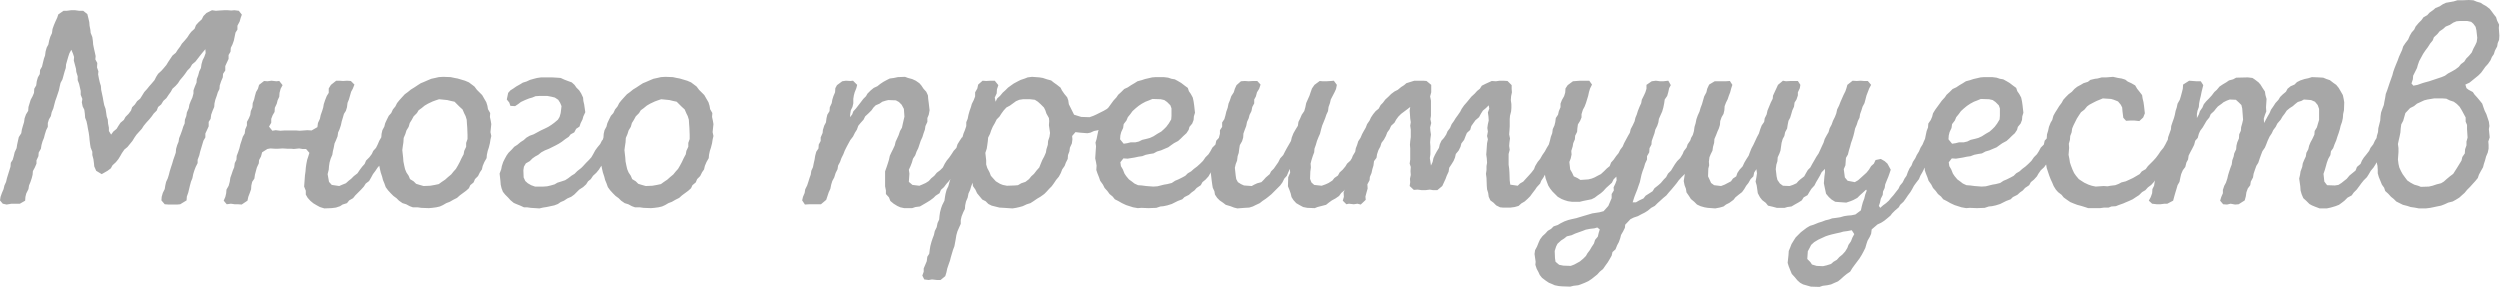<?xml version="1.0" encoding="UTF-8"?> <svg xmlns="http://www.w3.org/2000/svg" width="606" height="70" viewBox="0 0 606 70" fill="none"><path d="M-2.62763e-05 48.575L0.134 47.704L0.469 46.766L0.871 45.828L1.072 44.957L1.474 44.086L1.675 43.215L1.943 42.344L2.278 41.272L2.546 40.401L2.613 39.463L3.082 38.726L3.35 37.788L3.551 36.917L4.02 35.912L4.154 35.041L4.556 33.232L5.159 32.294L5.293 31.423L5.561 30.485L5.829 29.614L5.963 28.676L6.298 27.738L6.834 26.867L6.901 25.929L7.437 24.187L7.906 23.316L8.241 22.512L8.308 21.507L8.777 20.703L8.911 19.698L9.179 18.76L9.648 17.956L9.715 16.951L10.184 16.147L10.385 15.276L10.653 14.204L10.921 13.467L11.055 12.462L11.323 11.524L11.725 10.787L11.926 9.782L12.194 8.911L12.596 8.04L12.73 7.035L13.065 6.097L13.4 5.293L13.869 4.288L14.137 3.484L15.41 2.613H16.214L17.219 2.479H18.224L19.162 2.613H20.167L21.172 3.417L21.44 4.489L21.641 5.36L21.708 6.231L21.909 7.236L21.976 7.973L22.378 8.978L22.512 9.916L22.579 10.787L22.78 11.792L22.981 12.663L23.182 13.601L23.115 14.405L23.584 15.276L23.517 16.348L23.852 17.286L23.785 18.023L23.986 19.095L24.187 19.966L24.455 20.837L24.522 21.775L24.723 22.713L24.924 23.651L25.058 24.455L25.259 25.46L25.594 26.398L25.728 27.269L25.862 28.207L26.13 29.011L26.197 29.949L26.398 30.954V31.758L26.934 32.629L27.47 31.892L28.274 31.222L28.676 30.552L29.212 29.748L30.016 29.078L30.418 28.341L31.155 27.604L31.758 26.8L32.026 25.996L32.696 25.326L33.232 24.522L33.969 23.919L34.438 23.182L34.974 22.311L35.644 21.574L36.18 20.904L36.716 20.301L37.453 19.43L37.855 18.626L38.324 17.889L39.128 17.152L39.664 16.549L40.334 15.745L40.736 15.075L41.272 14.271L41.808 13.467L42.612 12.797L43.081 12.06L43.684 11.256L44.086 10.586L44.756 9.849L45.426 9.045L45.895 8.308L46.364 7.705L47.168 6.968L47.503 6.097L48.106 5.427L48.91 4.69L49.312 3.886L50.049 3.149L51.389 2.479L52.327 2.613L53.198 2.546L54.337 2.479H55.208L56.079 2.546L56.816 2.479L57.888 2.613L58.625 3.551L58.357 4.288L58.089 5.226L57.553 6.231V7.169L57.084 7.906L56.682 9.849L56.347 10.787L55.945 11.591L55.878 12.529L55.409 13.333V14.271L54.94 15.276L54.605 16.013V17.085L54.069 17.889L54.002 18.76L53.6 19.698L53.265 20.703L53.198 21.574L52.796 22.378L52.528 23.249L52.193 24.187L51.992 25.058L51.925 25.929L51.523 26.867L51.188 27.805L51.054 28.81L50.585 29.547V30.619L50.25 31.356L49.781 32.361V33.299L49.312 34.103L48.508 36.783L48.307 37.654L47.905 38.726V39.53L47.436 40.468L47.101 41.339L46.833 42.21L46.632 43.215L46.297 44.019L46.029 45.024L45.627 46.699L45.292 47.637L45.225 48.575L43.684 49.513L42.947 49.58H40.87L39.932 49.513L39.128 48.575L39.195 47.704L39.463 46.766L39.932 45.828L40.066 44.957L40.267 44.086L40.669 43.215L40.937 42.344L41.138 41.54L41.473 40.468L41.741 39.664L42.009 38.726L42.344 37.788L42.612 36.984L42.679 36.113L42.947 35.175L43.282 34.371L43.416 33.5L43.818 32.495L44.153 31.557L44.421 30.686L44.756 29.949L44.823 29.011L45.158 28.14L45.292 27.269L45.761 26.197L45.895 25.393L46.23 24.522L46.632 23.651L46.9 22.646V21.909L47.235 20.971L47.637 20.033L47.704 19.162L48.039 18.291L48.307 17.286L48.709 16.482L48.843 15.544L49.111 14.606L49.513 13.802L49.848 12.864L49.781 11.926L49.044 12.797L48.508 13.467L47.369 14.941L46.565 15.611L46.096 16.415L45.426 17.085L44.823 17.956L44.354 18.559L43.617 19.43L43.148 20.167L42.545 20.837L41.808 21.507L41.406 22.244L40.87 22.981L40.334 23.785L39.597 24.455L39.061 25.326L38.324 25.929L37.989 26.8L37.252 27.537L36.783 28.207L36.18 28.944L35.443 29.748L34.84 30.485L34.371 31.222L33.701 31.959L33.098 32.629L32.629 33.299L32.093 34.17L31.49 34.907L30.887 35.644L30.15 36.247L29.547 37.118L29.212 37.721L28.676 38.592L28.073 39.329L27.269 40.066L26.867 40.803L26.063 41.406L24.656 42.21L23.316 41.406L22.847 40.334L22.78 39.597L22.646 38.592L22.378 37.587V36.783L21.976 35.778L21.842 34.974L21.708 33.902L21.641 33.098L21.507 32.16L21.306 31.155L21.172 30.351L20.971 29.413L20.636 28.542L20.569 27.604L20.435 26.599L20.033 25.795L19.832 24.79L19.966 23.986L19.564 22.981V22.043L19.162 20.301L18.827 19.43V18.492L18.492 17.42L18.425 16.683L17.889 14.673L17.956 13.802L17.688 12.998L17.286 12.06L16.817 12.931L16.549 13.735L16.281 14.673L16.013 15.611L15.946 16.482L15.678 17.286L15.142 19.229L14.673 20.1L14.472 20.971L14.271 21.909L14.003 22.713L13.668 23.718L13.4 24.455L13.132 25.46L12.931 26.264L12.529 27.202L12.328 28.14L11.859 28.944L11.591 29.815V30.753L11.189 31.557L10.854 32.629L10.653 33.433L10.318 34.237L10.05 35.175L9.916 36.046L9.38 36.984L9.313 37.855L8.844 38.86V39.664L8.442 40.602L7.973 41.473L7.906 42.344L7.705 43.148L7.37 44.153L7.035 44.957L6.901 45.828L6.365 46.9L6.164 47.704L6.097 48.642L4.824 49.379H2.814L1.608 49.58L0.67 49.379L-2.62763e-05 48.575ZM93.822 33.031L94.894 33.567L95.095 35.108L94.626 35.778L94.224 36.649L93.688 37.386L93.085 38.324L92.817 38.994L92.214 39.865L91.544 40.602L91.008 41.406L90.405 42.21L89.936 43.081L89.467 43.885L88.663 44.488L88.194 45.225L87.524 45.962L86.787 46.699L86.117 47.369L85.581 48.039L84.643 48.575L84.107 49.245L83.035 49.58L82.432 49.982L81.427 50.317L80.355 50.451L78.613 50.518L77.541 50.183L76.804 49.781L76 49.312L75.263 48.709L74.593 47.972L74.124 47.168V46.23L73.722 45.225L73.856 43.416L73.923 42.478L74.057 41.54L74.124 40.669L74.258 39.731L74.459 38.726L74.727 37.922L74.995 37.051L74.191 36.113H73.32L72.516 35.979L71.243 36.113L70.506 36.046H69.568L68.496 35.979L67.491 36.046H66.553L65.548 35.979L64.811 36.113L63.538 36.917L63.27 37.922L62.801 38.793L62.734 39.597L62.265 40.602L62.064 41.339L61.796 42.344L61.662 43.282L61.126 44.086L60.925 44.957L60.858 45.895L60.523 46.833L60.188 47.704L59.987 48.642L58.58 49.58L57.709 49.513H56.905L55.967 49.379L54.962 49.513L54.225 48.642L54.627 47.704L54.828 46.833L54.895 45.962L55.431 45.024L55.699 44.019L55.833 43.081L56.101 42.344L56.436 41.339L56.771 40.535L56.905 39.53L57.307 38.726L57.374 37.788L57.709 36.917L58.044 35.912L58.245 35.041L58.58 34.036L58.848 33.165L59.317 32.361L59.451 31.356L59.853 30.418V29.547L60.322 28.676L60.657 27.872L60.791 26.934L61.193 25.996L61.26 24.991L61.595 24.12L61.796 23.249L62.064 22.311L62.533 21.507L62.801 20.569L64.007 19.631L64.811 19.698L65.816 19.564L66.955 19.698L67.692 19.631L68.496 20.636L68.027 21.507L67.759 22.512L67.692 23.45L67.29 24.321L67.089 25.125L66.62 26.13L66.553 27.135L66.084 27.939L65.749 28.81V29.748L65.213 30.686L66.017 31.691L66.821 31.557L67.96 31.691L68.965 31.624H71.779L72.65 31.691L74.526 31.557L75.531 31.624L76.938 30.82L77.072 29.815L77.541 28.81L77.742 27.872L78.077 26.934L78.345 26.063L78.479 25.259L78.814 24.254L79.216 23.249L79.685 22.512V21.44L80.221 20.569L81.494 19.564H82.231L83.169 19.631L84.107 19.564L85.045 19.631L85.916 20.502L85.514 21.507L85.112 22.244L84.844 23.182L84.576 24.12L84.241 24.924L84.107 25.996L83.839 26.867L83.37 27.604L83.102 28.542L82.834 29.413L82.633 30.351L82.298 31.356L81.963 32.093L81.829 33.031L81.427 34.036L81.092 34.773L80.891 35.845L80.69 36.649L80.556 37.52L80.154 38.458L79.886 39.396L79.752 40.267L79.685 41.138L79.417 42.21L79.752 44.086L80.422 44.823L82.231 45.091L82.834 44.823L83.839 44.421L84.509 43.818L85.112 43.349L85.782 42.679L86.653 42.009L87.189 41.205L87.792 40.401L88.395 39.731L88.73 38.927L89.534 38.123L90.137 37.319L90.472 36.582L91.142 35.845L91.544 35.041L91.946 34.103L92.415 33.299L93.822 33.031ZM102.139 50.384L101.201 50.25H100.062L99.325 49.982L98.454 49.513L97.583 49.245L96.712 48.642L96.109 48.039L95.372 47.503L94.702 46.833L94.032 46.096L93.496 45.359L93.161 44.421L92.826 43.617L92.625 42.813L92.29 41.808L92.089 40.937L91.888 39.932L91.754 39.061L91.821 37.118V36.247L91.955 35.309L92.089 34.371L92.424 33.366L92.491 32.428L92.692 31.557L93.161 30.686L93.362 29.882L93.764 29.011L94.233 28.073L94.836 27.403L95.238 26.532L95.841 25.795L96.243 24.991L96.779 24.321L97.382 23.651L98.119 22.847L98.856 22.311L99.593 21.708L100.464 21.172L101.268 20.636L102.005 20.167L102.675 19.899L103.747 19.43L104.551 19.095L105.489 18.894L106.36 18.693L107.432 18.626L109.241 18.693L110.179 18.894L110.916 19.028L112.725 19.564L113.663 19.966L115.003 20.971L115.606 21.775L116.276 22.445L116.879 23.048L117.415 23.986L117.884 24.79L118.152 25.661L118.286 26.465L118.822 27.403L118.755 28.341L118.956 29.279L119.09 30.083L118.889 32.026L119.09 32.964L118.889 33.835L118.755 34.706L118.487 35.778L118.219 36.582L118.018 37.52L117.951 38.324L117.415 39.262L117.013 40.2L116.812 41.071L116.343 41.741L115.874 42.679L115.137 43.416L114.802 44.22L113.998 44.89L113.663 45.627L112.993 46.23L111.452 47.369L110.782 47.972L109.844 48.441L109.04 48.91L108.169 49.245L107.365 49.714L106.628 50.049L105.757 50.25L104.752 50.384L103.948 50.451L102.139 50.384ZM104.283 45.024L105.422 44.823L106.36 44.622L107.097 44.086L107.901 43.55L108.571 42.947L109.375 42.277L109.911 41.607L110.514 40.937L110.983 40.133L111.452 39.262L111.854 38.391L112.39 37.386L112.524 36.582L112.993 35.577V34.639L113.328 33.701V32.696L113.261 30.954L113.194 30.083L113.127 29.011L112.859 28.14L112.524 27.47L112.122 26.532L111.385 25.862L110.782 25.259L110.179 24.656L109.241 24.455L108.437 24.254L106.427 24.053L105.623 24.321L104.886 24.589L103.747 25.125L102.943 25.594L102.206 26.197L101.469 26.733L101.067 27.403L100.263 28.207L99.794 29.078L99.325 29.815L99.057 30.753L98.521 31.624L98.253 32.495L97.851 33.433L97.784 34.505L97.65 35.376L97.516 36.381L97.717 38.19L97.784 39.128L97.985 40.133L98.186 41.004L98.521 41.808L99.057 42.612L99.392 43.416L100.263 43.952L100.866 44.555L101.737 44.823L102.675 45.091L104.283 45.024ZM136.112 25.728L135.777 24.924L135.308 24.187L134.504 23.651L133.7 23.45L132.628 23.249H130.886L129.814 23.316L129.01 23.651L128.273 23.852L127.268 24.254L126.263 24.723L125.66 25.192L124.856 25.728L123.717 25.661L123.449 24.857L122.846 24.12L123.181 22.512L123.717 21.909L124.454 21.44L125.124 20.971L126.196 20.368L126.732 20.033L127.603 19.765L128.474 19.363L129.412 19.095L130.216 18.894L131.154 18.76H132.226H133.834L134.973 18.827L135.911 18.894L136.782 19.296L137.653 19.631L138.591 19.966L139.261 20.569L139.73 21.239L140.4 21.909L140.869 22.646L141.338 23.651L141.405 24.455L141.606 25.326L141.874 27.202L141.405 28.207L141.204 28.944L140.735 29.882L140.467 30.686L139.663 31.222L139.194 32.093L138.323 32.562L137.854 33.165L137.05 33.701L136.179 34.371L135.442 34.84L134.705 35.242L133.097 36.046L132.092 36.448L131.221 36.917L130.484 37.52L129.747 37.922L129.077 38.391L128.407 39.061L127.469 39.597L127 40.401L126.866 41.272L126.933 43.014L127.335 43.885L127.938 44.421L128.742 44.89L129.68 45.225H131.757L132.628 45.158L133.499 44.957L134.437 44.689L135.107 44.287L136.179 43.952L136.983 43.684L137.72 43.215L138.591 42.545L139.261 42.143L139.931 41.473L140.869 40.736L141.338 40.267L142.075 39.463L142.745 38.793L143.348 38.123L143.817 37.319L144.286 36.448L144.822 35.711L145.492 34.907L145.894 34.103L146.631 33.299L147.77 32.964L148.641 33.567L149.043 35.041L148.641 35.845L148.105 36.649L147.569 37.386L147.301 38.123L146.631 38.86L146.095 39.664L145.626 40.401L145.157 41.138L144.554 41.875L143.75 42.612L143.214 43.416L142.544 43.952L142.075 44.689L141.338 45.359L140.4 45.962L139.864 46.498L139.194 47.168L138.457 47.704L137.519 48.106L136.715 48.642L135.911 48.977L135.241 49.446L134.37 49.781L133.432 49.982L132.494 50.183L131.623 50.317L130.752 50.518L128.675 50.384L127.737 50.25H127L126.129 49.848L125.124 49.446L124.521 49.178L123.717 48.508L123.181 47.905L122.444 47.168L121.908 46.498L121.573 45.627L121.372 44.756L121.305 43.885L121.104 42.076L121.506 41.004L121.64 40.267L121.975 39.262L122.377 38.458L122.779 37.721L123.248 37.051L124.119 36.18L124.655 35.577L125.392 35.108L126.196 34.438L126.933 33.969L127.603 33.366L128.407 32.897L129.345 32.562L131.087 31.624L132.092 31.155L132.896 30.753L133.633 30.284L134.37 29.748L135.241 29.011L135.643 28.341L135.911 27.403L136.112 25.728ZM155.988 50.384L155.05 50.25H153.911L153.174 49.982L152.303 49.513L151.432 49.245L150.561 48.642L149.958 48.039L149.221 47.503L148.551 46.833L147.881 46.096L147.345 45.359L147.01 44.421L146.675 43.617L146.474 42.813L146.139 41.808L145.938 40.937L145.737 39.932L145.603 39.061L145.67 37.118V36.247L145.804 35.309L145.938 34.371L146.273 33.366L146.34 32.428L146.541 31.557L147.01 30.686L147.211 29.882L147.613 29.011L148.082 28.073L148.685 27.403L149.087 26.532L149.69 25.795L150.092 24.991L150.628 24.321L151.231 23.651L151.968 22.847L152.705 22.311L153.442 21.708L154.313 21.172L155.117 20.636L155.854 20.167L156.524 19.899L157.596 19.43L158.4 19.095L159.338 18.894L160.209 18.693L161.281 18.626L163.09 18.693L164.028 18.894L164.765 19.028L166.574 19.564L167.512 19.966L168.852 20.971L169.455 21.775L170.125 22.445L170.728 23.048L171.264 23.986L171.733 24.79L172.001 25.661L172.135 26.465L172.671 27.403L172.604 28.341L172.805 29.279L172.939 30.083L172.738 32.026L172.939 32.964L172.738 33.835L172.604 34.706L172.336 35.778L172.068 36.582L171.867 37.52L171.8 38.324L171.264 39.262L170.862 40.2L170.661 41.071L170.192 41.741L169.723 42.679L168.986 43.416L168.651 44.22L167.847 44.89L167.512 45.627L166.842 46.23L165.301 47.369L164.631 47.972L163.693 48.441L162.889 48.91L162.018 49.245L161.214 49.714L160.477 50.049L159.606 50.25L158.601 50.384L157.797 50.451L155.988 50.384ZM158.132 45.024L159.271 44.823L160.209 44.622L160.946 44.086L161.75 43.55L162.42 42.947L163.224 42.277L163.76 41.607L164.363 40.937L164.832 40.133L165.301 39.262L165.703 38.391L166.239 37.386L166.373 36.582L166.842 35.577V34.639L167.177 33.701V32.696L167.11 30.954L167.043 30.083L166.976 29.011L166.708 28.14L166.373 27.47L165.971 26.532L165.234 25.862L164.631 25.259L164.028 24.656L163.09 24.455L162.286 24.254L160.276 24.053L159.472 24.321L158.735 24.589L157.596 25.125L156.792 25.594L156.055 26.197L155.318 26.733L154.916 27.403L154.112 28.207L153.643 29.078L153.174 29.815L152.906 30.753L152.37 31.624L152.102 32.495L151.7 33.433L151.633 34.505L151.499 35.376L151.365 36.381L151.566 38.19L151.633 39.128L151.834 40.133L152.035 41.004L152.37 41.808L152.906 42.612L153.241 43.416L154.112 43.952L154.715 44.555L155.586 44.823L156.524 45.091L158.132 45.024ZM219.168 50.451L218.23 50.25L217.493 49.915L216.622 49.379L215.818 48.709L215.483 47.838L214.746 47.034V46.163L214.545 45.158V43.349V42.344V41.54L214.88 40.602L215.215 39.597L215.483 38.726L215.684 37.788L216.019 37.051L216.488 36.113L216.89 35.242L217.091 34.371L217.493 33.5L217.828 32.763L218.163 31.758L218.632 30.954L218.833 30.016L219.034 29.145L219.235 28.274L219.101 26.398L218.565 25.393L217.895 24.723L217.158 24.321L215.349 24.254L214.746 24.388L213.875 24.656L213.205 25.125L212.267 25.527L211.731 26.063L211.262 26.733L210.525 27.47L209.721 28.207L209.319 29.011L208.649 29.748L208.046 30.485L207.711 31.423L207.242 32.16L206.773 33.098L206.103 33.969L205.701 34.706L205.232 35.577L204.763 36.515L204.428 37.386L203.959 38.324L203.624 39.262L203.155 40.133L203.021 41.004L202.552 41.942L202.217 43.014L201.748 43.885L201.48 44.756L201.279 45.761L200.877 46.632L200.542 47.637L200.274 48.441L199.001 49.513H196.12L195.115 49.58L194.445 48.575L194.646 47.704L195.048 46.766L195.182 45.895L195.651 44.957L195.919 44.153L196.254 43.081L196.522 42.344L196.656 41.406L197.058 40.535L197.259 39.53L197.46 38.659L197.594 37.788L197.862 36.783L198.398 35.979L198.465 35.041L198.934 34.17V33.299L199.403 32.227L199.47 31.49L199.805 30.418L200.207 29.681L200.341 28.676L200.542 27.805L201.078 26.934L201.145 25.996L201.614 24.991L201.748 24.187L202.016 23.316L202.418 22.378L202.485 21.373L202.887 20.636L204.16 19.698L205.031 19.564L206.103 19.631L206.773 19.564L207.778 20.569L207.577 21.373L207.175 22.378L206.974 23.115L206.84 23.986V25.058L206.639 25.929L206.237 26.733L206.103 27.604L206.036 28.408L206.572 27.738L206.84 27.001L207.51 26.264L208.18 25.393L208.649 24.79L209.252 23.986L209.922 23.316L210.257 22.713L211.061 21.909L211.798 21.306L212.669 20.904L213.339 20.368L214.143 19.832L215.014 19.363L215.684 19.028L216.689 18.894L217.627 18.693L219.369 18.626L220.106 18.894L221.111 19.162L221.982 19.564L222.853 20.167L223.322 20.703L223.858 21.507L224.528 22.244L224.93 23.115L224.997 23.986L225.131 24.991L225.332 26.733L225.131 27.805L224.796 28.609V29.547L224.327 30.552L224.193 31.423L223.858 32.361L223.59 33.232L223.188 34.103L222.92 34.907L222.585 35.912L222.183 36.716L221.848 37.654L221.312 38.458L221.044 39.396L220.709 40.267L220.307 41.138L220.441 42.076L220.307 44.086L221.178 44.823L222.853 45.024L223.657 44.689L224.394 44.354L225.131 43.885L225.734 43.215L226.471 42.612L227.074 41.875L227.878 41.272L228.548 40.602L229.017 39.664L229.486 38.927L230.089 38.19L230.692 37.319L231.161 36.582L231.831 35.845L232.099 34.974L232.635 34.103L233.171 33.299L234.511 33.098L235.449 33.567L235.784 34.974L235.449 35.778L234.846 36.716L234.243 37.453L233.975 38.324L233.372 38.994L232.769 39.865L232.367 40.669L231.563 41.473L231.094 42.344L230.625 43.081L230.022 43.885L229.419 44.555L228.816 45.359L228.079 46.029L227.744 46.833L226.806 47.436L226.27 47.972L225.466 48.575L224.595 49.111L223.791 49.58L222.987 50.049L221.915 50.183L221.111 50.451H219.168ZM271.746 24.053L272.483 24.455L272.818 25.594L272.416 26.197L271.88 27.001L271.21 27.537L270.406 28.207L269.736 29.011L269.133 29.48L268.597 30.016L267.726 30.552L267.056 31.155L266.185 31.557L265.18 31.758L264.309 32.16L263.572 32.294L261.83 32.16L260.691 32.026L259.887 32.964L259.954 33.768L259.82 34.773L259.351 35.778L259.217 36.716L258.882 37.587L258.815 38.525L258.346 39.463L258.078 40.2L257.475 41.071L257.14 41.942L256.671 42.813L256.001 43.617L255.465 44.421L254.929 45.158L254.326 45.761L253.656 46.498L253.12 47.034L252.182 47.704L251.378 48.173L250.507 48.776L249.77 49.245L248.899 49.513L247.894 49.982L247.157 50.183L246.286 50.384L245.415 50.518L243.405 50.384L242.266 50.317L241.462 50.116L240.39 49.848L239.586 49.446L238.916 48.776L238.112 48.374L237.442 47.57L236.839 46.833L236.437 45.962L235.834 45.091L235.767 44.287L235.432 45.091L235.164 46.029L234.762 46.9L234.561 47.905L234.159 48.843L233.958 49.781L233.891 50.652L233.489 51.456L233.087 52.461L232.886 53.332V54.27L232.551 55.007L232.082 56.079L231.814 57.017L231.68 57.888L231.345 59.697L231.01 60.568L230.474 62.377L230.273 63.181L229.938 64.119L229.603 65.124L229.402 66.062L229.134 66.933L227.995 67.871H227.124L225.918 67.737L225.114 67.871L224.042 67.737L223.573 66.799L223.908 65.861V65.057L224.31 64.119L224.645 63.315L224.779 62.243L225.248 61.506L225.382 60.434L225.516 59.63L225.784 58.625L226.052 57.821L226.387 56.95L226.588 56.012L227.057 55.074L227.258 54.069L227.66 53.198L227.727 52.394L227.861 51.456L228.129 50.451L228.397 49.714L228.933 48.642L229.067 47.704L229.201 46.967L229.469 45.962L229.871 45.158L230.139 44.153L230.407 43.349L230.541 42.277L230.809 41.473L231.278 40.535L231.412 39.664L231.881 38.793L232.015 37.721L232.149 36.85L232.551 36.046L232.685 35.041L232.953 34.17L233.288 33.299L233.556 32.361L233.891 31.557L234.226 30.552V29.614L234.561 28.81L234.762 27.805L235.03 26.867L235.365 25.929L235.566 25.192L236.035 24.254L236.37 23.383V22.378L236.906 21.44L237.107 20.502L238.179 19.564L239.05 19.631L240.122 19.564H241.127L241.998 20.636L241.663 21.641L241.596 22.646L241.127 23.651L241.328 24.656L241.73 23.852L242.4 23.249L243.07 22.445L243.673 21.909L244.343 21.239L245.08 20.703L245.75 20.234L246.755 19.698L247.425 19.363L248.43 19.028L249.1 18.76L250.172 18.626L251.981 18.76L252.785 18.894L253.79 19.229L254.795 19.497L255.465 20.033L256.135 20.502L257.073 21.239L257.408 21.909L258.011 22.78L258.681 23.584L258.949 24.321L259.083 25.259L259.619 26.331L260.356 27.805L261.428 28.14L262.098 28.341L264.108 28.408L265.046 28.073L265.783 27.738L267.525 26.867L268.329 26.398L268.999 25.795L269.736 25.058L270.205 24.321L271.746 24.053ZM245.951 44.957L246.755 44.89L247.559 44.421L248.564 44.086L249.435 43.416L249.971 42.746L250.641 42.143L251.311 41.272L251.914 40.602L252.316 39.597L252.651 38.793L253.12 37.922L253.522 36.984L253.656 36.18L253.991 35.108L254.058 34.17L254.393 33.165L254.527 32.227L254.259 30.351L254.326 29.346L254.259 28.609L253.656 27.537L253.388 26.733L253.053 26.063L252.249 25.259L251.579 24.656L250.842 24.187L249.703 24.053H247.961L247.09 24.187L246.286 24.522L245.549 25.058L244.812 25.594L243.941 26.063L243.271 26.8L242.735 27.537L242.266 28.274L241.596 28.944L241.127 29.882L240.658 30.686L240.256 31.624L239.988 32.428L239.519 33.366L239.452 34.17L239.318 35.175L239.184 36.046L238.849 37.051L239.05 38.86V39.865L239.318 40.736L239.854 41.741L240.189 42.612L240.725 43.215L241.395 43.952L242.4 44.555L243.07 44.823L244.075 45.024L245.951 44.957ZM276.667 50.384L275.796 50.451L274.657 50.25L272.982 49.714L271.977 49.245L271.039 48.709L270.235 48.307L269.699 47.637L268.962 47.034L268.426 46.297L267.756 45.56L267.354 44.756L266.684 43.818L266.416 43.014L266.014 42.009L265.746 41.205L265.813 40.133L265.679 39.329L265.478 38.391L265.612 36.381L265.679 35.443L265.545 34.572L265.813 33.701L266.014 32.696L266.215 31.758L266.55 30.887L266.617 29.949L267.22 29.078L267.555 28.274L267.756 27.47L268.292 26.599L269.364 25.125L269.9 24.388L270.637 23.584L271.039 22.981L271.776 22.311L272.513 21.574L273.384 21.172L274.188 20.636L274.992 20.167L275.729 19.698L276.734 19.43L277.538 19.162L278.409 18.961L279.28 18.76L280.151 18.693H282.094L283.166 18.827L283.97 19.095L284.774 19.229L285.511 19.631L286.315 20.1L287.186 20.77L287.923 21.306L288.191 22.11L288.66 22.78L289.129 23.651L289.33 24.589L289.464 25.527L289.665 27.336L289.397 28.207L289.33 29.078L288.995 29.949L288.325 30.753L288.124 31.49L287.588 32.294L286.851 32.964L286.248 33.567L285.578 34.17L284.573 34.706L283.903 35.175L283.166 35.711L282.362 36.046L281.424 36.448L280.486 36.716L279.615 37.185L278.744 37.319L277.739 37.52L276.868 37.855L275.93 37.989L274.992 38.19L273.317 38.458L272.312 38.391L271.575 39.329L271.709 40.267L272.178 41.071L272.58 42.076L272.982 42.679L273.652 43.483L274.389 44.019L274.992 44.488L275.863 44.89L276.801 44.957L277.806 45.091L279.548 45.225L280.553 45.158L281.357 44.957L282.161 44.756L282.965 44.622L284.037 44.354L284.841 43.818L285.645 43.483L286.583 43.014L287.32 42.612L287.923 42.009L288.727 41.54L289.397 40.937L290.201 40.334L290.938 39.664L291.608 38.994L292.211 38.123L292.948 37.386L293.417 36.649L293.886 35.778L294.623 35.041L294.824 34.103L295.628 33.232L296.834 33.031L297.705 33.701L298.107 35.108L297.571 35.778L297.169 36.649L296.566 37.453L296.097 38.257L295.695 39.061L295.226 39.798L294.69 40.535L293.886 41.272L293.283 42.143L292.948 42.746L292.211 43.55L291.474 44.153L291.072 44.89L290.067 45.56L289.531 46.163L288.861 46.632L288.191 47.235L287.119 47.771L286.583 48.307L285.511 48.709L284.841 49.044L284.037 49.446L282.965 49.781L282.027 49.982L281.29 50.049L280.285 50.384L278.409 50.451L276.667 50.384ZM272.379 34.84L273.25 34.706L274.054 34.505H275.193L276.064 34.304L276.868 33.902L278.007 33.634L278.744 33.433L279.615 33.031L280.553 32.428L281.491 31.892L282.161 31.289L282.697 30.753L283.3 29.949L283.903 28.944L283.97 28.073V26.264L283.702 25.527L282.898 24.723L282.228 24.254L281.357 24.053L279.347 23.986L278.543 24.321L277.672 24.656L276.801 25.125L275.997 25.661L275.26 26.264L274.523 26.934L273.987 27.671L273.384 28.408L273.049 29.212L272.379 30.083L272.245 31.021L271.776 32.026L271.575 32.83L271.508 33.768L272.379 34.84ZM299.934 50.518L299.13 50.317L298.259 49.982L297.12 49.647L296.517 49.178L295.646 48.575L295.043 47.972L294.507 47.168L294.373 46.364L293.971 45.493L293.837 44.689L293.703 43.684L293.502 41.942L293.77 41.272L293.569 40.334L293.703 39.53L294.038 38.793L294.172 37.855L294.373 36.984L294.44 36.18L294.842 35.242L294.976 34.371L295.445 33.433L295.713 32.428V31.557L296.249 30.753V29.681L296.785 28.877L297.053 27.939L297.254 27.068L297.589 26.13L297.79 25.125L298.125 24.321L298.46 23.316L299.063 22.378L299.331 21.507L299.733 20.636L300.805 19.698L301.743 19.631L302.681 19.698L303.753 19.631H304.758L305.562 20.502L305.227 21.507L304.691 22.378L304.423 23.383L304.021 24.12V25.058L303.552 25.929L303.351 26.934L302.882 27.872L302.681 28.676L302.279 29.547L302.078 30.552L301.743 31.423L301.408 32.361L301.341 33.366L301.073 34.237L300.537 35.175L300.403 35.979L300.269 37.051L300.001 37.855L299.867 38.927L299.532 39.798L299.331 40.669L299.532 42.545L299.666 43.416L300.068 44.153L300.805 44.622L301.542 44.957L303.418 45.091L304.021 44.756L304.758 44.421L305.763 44.153L306.299 43.617L306.835 43.014L307.773 42.21L308.108 41.54L308.778 40.87L309.381 39.999L309.85 39.329L310.319 38.391L311.056 37.587L311.458 36.783L311.927 35.912L312.396 35.108L312.932 34.17L313.133 33.299L313.535 32.294L314.071 31.356L314.607 30.485L314.741 29.547L315.143 28.743L315.545 27.805L316.148 26.934L316.416 25.996L316.617 24.991L317.421 23.182L317.689 22.378L318.024 21.44L318.627 20.569L319.9 19.631L320.57 19.698H321.575L322.647 19.631L323.317 19.564L324.054 20.569L323.853 21.574L323.518 22.311L322.58 24.12L322.379 24.991L322.044 25.929L321.91 26.934L321.508 27.805L321.24 28.609L320.838 29.614L320.503 30.418L320.235 31.356L319.967 32.428L319.632 33.165L319.23 34.17L318.962 35.108L318.627 36.046L318.56 36.917L318.225 37.788L317.89 38.86L317.689 39.664L317.756 40.602L317.622 41.607L317.555 43.349L317.89 44.22L318.56 44.823L320.369 45.024L321.307 44.689L322.044 44.354L322.982 43.751L323.451 43.148L324.322 42.545L324.724 41.808L325.461 41.138L326.131 40.334L326.533 39.664L327.337 38.927L327.873 38.056L328.275 37.386L328.744 36.448L329.481 35.711L329.95 34.974L330.151 34.103L330.888 33.299L332.094 33.031L332.898 33.701L333.367 35.108L332.764 35.778L332.496 36.649L331.826 37.587L331.491 38.324L330.821 39.061L330.285 39.865L329.816 40.803L329.213 41.54L328.744 42.344L328.141 43.215L327.538 43.818L327.203 44.555L326.399 45.292L325.863 46.163L325.126 46.766L324.59 47.503L323.719 48.106L322.848 48.575L322.111 49.111L321.441 49.647L319.364 50.183L318.694 50.451L316.885 50.384L315.88 50.183L315.009 49.714L314.205 49.245L313.535 48.508L313.066 47.771L312.865 46.9L312.53 45.962L312.195 45.158L312.262 42.947L312.731 41.875L312.664 40.937L312.262 41.808L311.927 42.612L311.324 43.282L310.855 44.22L310.319 44.957L309.582 45.694L308.979 46.297L308.175 47.101L307.438 47.704L306.835 48.173L306.031 48.709L305.361 49.245L304.356 49.714L303.686 50.049L302.815 50.317L301.676 50.384L299.934 50.518ZM364.282 50.317L363.612 50.25L362.674 49.781L362.004 49.111L361.267 48.575L360.865 47.704L360.731 46.766L360.463 45.895L360.396 45.024L360.329 43.148L360.195 42.143L360.329 41.205V40.267L360.463 39.463L360.396 38.391L360.262 37.453L360.329 36.649L360.396 35.644L360.463 34.706L360.664 33.768L360.463 32.964L360.664 31.892L360.53 31.021L360.664 30.083L360.865 29.212L360.798 28.207L360.664 27.269L360.999 26.331L360.865 25.527L360.195 26.197L359.458 26.8L358.989 27.537L358.52 28.408L357.649 29.145L357.113 29.882L356.644 30.552L356.376 31.49L355.572 32.227L355.237 33.031L354.902 33.902L354.232 34.773L354.031 35.577L353.562 36.515L352.892 37.319L352.691 38.19L352.356 38.994L351.82 39.865L351.284 40.669L351.15 41.607L350.681 42.612L350.413 43.349L350.011 44.22L349.609 45.091L348.403 46.096H347.398L346.594 45.962L345.522 46.096H344.651L343.646 45.962L342.708 46.029L341.703 45.091L341.837 44.153L341.77 43.349L341.971 42.411L341.904 41.473L341.971 40.468L341.703 39.664L341.837 38.659V37.788V36.85V35.979L341.77 35.108L341.837 34.237L341.971 33.232V31.423L341.837 30.485L341.971 29.614L341.837 28.743L341.77 27.671L341.703 26.8L341.837 25.929L341.234 26.398L340.43 27.001L339.626 27.604L338.956 28.274L338.42 29.011L338.018 29.748L337.214 30.485L336.812 31.356L336.276 32.093L335.941 32.964L335.472 33.835L334.869 34.639L334.601 35.51L334.132 36.381L333.797 37.386L333.663 38.257L333.06 39.061L332.926 40.133L332.658 41.004L332.457 41.942L332.055 42.88L331.988 43.684L331.452 44.689L331.519 45.694L331.251 46.632L330.983 47.637L331.05 48.441L329.844 49.58L329.04 49.379L328.169 49.513L326.963 49.379L326.36 49.513L325.489 48.642L325.757 47.704L325.69 46.632L326.092 45.761L326.293 44.823L326.427 43.952L326.628 43.081L326.762 42.21L326.829 41.339L327.365 40.468L327.633 39.396V38.525L327.901 37.788L328.504 36.783L328.638 35.979L328.973 35.108L329.241 34.237L329.777 33.433L330.179 32.495L330.581 31.758L331.05 30.954L331.385 30.083L331.988 29.212L332.323 28.475L332.859 27.671L333.462 26.934L334.199 26.331L334.668 25.46L335.204 24.924L335.807 24.12L336.544 23.45L337.214 22.78L338.018 22.177L338.822 21.775L339.626 21.105L340.363 20.636L340.899 20.167L342.842 19.564H344.986L345.79 19.631L346.929 20.569V21.44V22.378L346.661 23.383L346.862 24.388V25.192V26.197V27.068V28.073L346.728 28.877L346.929 29.815L346.661 30.887L346.728 31.691L346.862 32.629L346.728 33.634L346.661 34.505L346.728 35.443V36.314V37.386L346.594 38.324L346.728 39.195L346.862 40.133L347.264 39.262L347.465 38.324L347.8 37.587L348.269 36.716L348.805 35.845L349.006 34.974L349.408 34.103L350.011 33.433L350.547 32.629L350.882 31.825L351.485 31.021L351.887 30.083L352.423 29.346L352.825 28.676L353.361 27.939L353.964 27.068L354.299 26.398L354.902 25.527L355.438 24.924L356.108 24.12L356.644 23.45L357.448 22.713L358.051 22.043L358.721 21.507L359.19 20.77L360.128 20.301L361.602 19.631L362.607 19.698L363.545 19.564H364.416L365.421 19.631L366.426 20.636V21.574L366.493 22.378L366.292 23.316L366.225 24.254L366.359 25.259V26.197L366.292 27.001L366.024 28.073L365.957 28.877V29.815V30.686L365.89 31.691L365.823 32.562L366.024 33.567L365.89 34.505L365.823 35.376L365.957 36.314L365.689 37.319V38.257V39.061V39.932L365.823 40.87L365.89 41.875L365.957 43.751L366.091 44.756L367.9 45.024L368.436 44.488L369.24 44.019L369.776 43.416L370.58 42.545L371.183 41.875L371.853 41.004L372.121 40.267L372.724 39.262L373.327 38.525L373.863 37.587L374.466 36.716L374.935 35.845L375.471 34.974L376.007 34.17L376.342 33.232L377.682 33.031L378.62 33.634L379.089 35.041L378.687 35.845L378.017 36.649L377.749 37.453L377.012 38.19L376.543 38.994L376.275 39.798L375.873 40.669L375.203 41.473L374.6 42.143L374.131 43.014L373.595 43.818L373.327 44.488L372.523 45.359L372.121 45.962L371.451 46.833L370.915 47.57L370.245 48.24L369.575 48.843L368.771 49.312L368.101 49.915L367.163 50.183L366.158 50.317H364.282ZM412.773 35.041L412.237 35.912L411.902 36.716L411.165 37.453L410.696 38.324L410.495 39.061L409.758 39.932L409.423 40.736L408.753 41.473L408.351 42.21L407.614 42.947L406.944 43.684L406.408 44.421L405.805 45.158L405.135 45.962L404.532 46.632L403.929 47.369L403.192 47.972L402.388 48.709L401.785 49.245L401.115 49.915L400.244 50.384L399.44 51.054L398.703 51.523L397.765 51.992L397.028 52.394L396.023 52.729L395.219 53.131L393.946 54.471L393.879 55.208L393.41 56.146L392.941 56.95L392.74 57.754L392.405 58.692L392.003 59.429L391.601 60.434L390.864 61.104L390.663 61.975L390.127 62.913L389.725 63.583L389.189 64.32L388.586 65.191L387.782 65.861L387.179 66.531L385.839 67.603L385.035 68.139L384.164 68.541L383.159 68.943L382.556 69.144L381.417 69.278L380.613 69.479L378.67 69.412L377.866 69.345L376.861 69.144L376.124 68.809L375.454 68.541L374.65 68.005L373.779 67.335L373.243 66.665L372.908 65.928L372.506 65.191L372.171 64.186L372.238 63.449L371.97 61.573L372.104 60.635L372.573 59.764L372.975 58.759L373.31 58.022L373.913 57.218L374.583 56.615L375.186 55.945L375.99 55.476L376.593 54.873L377.598 54.538L378.268 54.136L379.206 53.667L380.144 53.332L380.948 53.131L382.154 52.863L383.025 52.595L385.973 51.724L386.844 51.59L387.715 51.456L388.72 51.188L389.859 49.915L390.663 48.039V47.034L391.199 46.163L391.132 45.426L391.601 44.421L391.869 43.684L391.802 42.813L391.132 43.483L390.73 44.287L389.993 44.957L389.323 45.56L388.653 46.297L388.05 46.833L387.179 47.436L386.576 47.905L385.772 48.307L384.767 48.508L383.762 48.709L382.958 48.91H381.015L380.077 48.776L379.206 48.508L378.536 48.24L377.598 47.704L377.062 47.168L376.325 46.431L375.789 45.761L375.32 45.024L374.985 44.153L374.65 43.215L374.449 42.143L374.516 40.468L374.717 39.53L374.65 38.592L374.784 37.721L375.119 36.783V35.845L375.454 34.974L375.722 34.036L375.923 33.165L376.258 32.294L376.392 31.289L376.794 30.418L376.995 29.614L377.129 28.609L377.665 27.805L377.866 26.934L378.268 25.996V25.125L378.603 24.254L379.139 23.316L379.407 22.445L379.474 21.44L380.01 20.636L381.283 19.698L383.025 19.564H385.236L385.906 20.502L385.437 21.44L385.169 22.311L384.968 23.249L384.432 24.991L384.097 25.862L383.695 26.599L383.36 27.671V28.475L383.025 29.279L382.489 30.15L382.355 31.088L382.288 31.959L381.819 32.897L381.752 33.768L381.35 34.706L381.216 35.51L380.881 36.582L380.948 37.453L380.747 38.391L380.412 39.262L380.613 41.071L381.082 41.875L381.484 42.746L382.355 43.148L383.092 43.617L385.035 43.483L385.839 43.282L386.509 43.014L387.38 42.545L388.05 42.21L388.854 41.473L389.524 40.803L390.194 40.267L390.529 39.396L391.132 38.726L391.735 37.855L392.338 37.118L392.74 36.314L393.343 35.51L393.678 34.706L394.147 33.835L394.616 32.964L395.085 32.16L395.286 31.289L395.755 30.418L396.224 29.413L396.425 28.542L396.76 27.738L397.028 26.867L397.43 25.862L397.832 24.991L397.966 24.187L398.435 23.249L398.837 22.378L399.105 21.507V20.569L400.378 19.698L401.383 19.564L402.388 19.698H403.192L404.398 19.564L405.001 20.636L404.599 21.373L404.398 22.311L404.13 23.249L403.527 24.12L403.393 25.058L403.192 26.063L402.924 27.001L402.12 28.81L401.986 29.681L401.718 30.485L401.249 31.423L401.048 32.294L400.378 34.17L400.311 35.041L399.842 35.912L399.775 36.917L399.239 37.855V38.659L398.77 39.664L398.502 40.602L398.167 41.473L397.899 42.344L397.497 44.153L397.162 45.091L396.894 45.895L396.492 46.9L396.157 47.771L395.755 49.044H396.559L397.363 48.575L398.368 48.106L398.904 47.436L399.641 46.967L400.579 46.364L401.048 45.627L401.986 44.89L402.589 44.354L403.326 43.483L403.862 42.947L404.331 42.076L405.068 41.339L405.47 40.669L406.006 39.798L406.542 39.061L407.279 38.324L407.882 37.319L408.15 36.649L408.82 35.778L409.088 34.974L409.691 34.103L410.026 33.232L411.299 33.098L412.304 33.701L412.773 35.041ZM380.747 64.454L381.618 64.119L382.958 63.382L383.762 62.712L384.432 62.042L384.767 61.439L385.37 60.635L385.839 59.831L386.375 59.027L386.643 58.156L387.313 57.352L387.514 56.481L387.782 55.61L387.179 55.141L386.509 55.342L385.37 55.476L384.365 55.677L383.695 55.945L382.757 56.28L381.819 56.615L380.948 57.017L379.809 57.285L379.139 57.821L378.402 58.29L377.531 59.094L377.196 59.764L376.861 60.836L376.928 62.578L377.062 63.449L377.933 64.186L378.938 64.387L380.747 64.454ZM438.955 69.479L437.079 68.943L436.342 68.541L435.672 67.938L435.069 67.201L434.332 66.397L433.997 65.593L433.595 64.588L433.327 63.717L433.528 61.841L433.595 60.836L433.93 60.032L434.265 59.161L434.801 58.29L435.27 57.553L435.94 56.883L436.543 56.28L437.95 55.208L438.754 54.739L439.625 54.471L440.764 54.002L441.635 53.734L442.506 53.399L443.377 53.198L444.114 52.93L445.186 52.796L446.057 52.662L446.995 52.394L447.866 52.26L448.737 52.193L449.742 51.992L451.082 50.987L451.283 50.049L451.551 49.044L451.886 48.173L452.154 47.101L452.489 46.23L452.355 45.962L451.551 46.699L450.881 47.302L450.211 47.972L449.206 48.508L448.536 48.776L447.531 49.111L445.655 48.977L444.851 48.91L443.98 48.374L443.31 47.771L442.64 46.967L442.305 45.426L442.104 44.421L442.171 43.55L442.238 42.746L442.372 41.808V40.937L441.568 41.741L441.166 42.545L440.63 43.483L440.228 44.153L439.826 44.957L439.089 45.761L438.62 46.498L438.151 47.302L437.213 47.838L436.744 48.575L436.007 49.044L434.935 49.647L434.265 50.049L433.26 50.183L432.59 50.384H430.714L429.709 50.116L428.57 49.848L428.034 49.178L427.163 48.508L426.627 47.838L426.091 46.833L425.823 44.957L425.555 44.019L425.756 42.947L425.89 42.009L425.756 41.004L425.22 41.808L425.019 42.746L424.349 43.416L423.813 44.354L423.277 45.024L422.808 45.828L422.272 46.565L421.401 47.235L420.664 47.838L420.195 48.441L419.19 49.178L418.386 49.58L417.783 50.049L416.845 50.317L415.773 50.518L413.964 50.384L413.16 50.25L412.222 49.982L411.351 49.58L410.681 48.91L409.877 48.24L409.408 47.503L408.805 46.632L408.671 45.761L408.336 44.89L408.135 43.885L408.403 42.143V41.473L408.47 40.602L408.403 39.731L408.604 38.86L408.805 38.056L408.939 37.185L409.073 36.18L409.609 35.376L409.81 34.505L409.877 33.5L410.346 32.696L410.614 31.758L410.748 30.753L411.016 29.882L411.217 28.877L411.552 27.939L411.954 27.068L412.222 26.13L412.557 25.259L412.825 24.321L413.093 23.383L413.629 22.378L413.83 21.507L414.299 20.502L415.639 19.698H418.319L419.324 19.631L419.927 20.569L419.659 21.373L419.391 22.378L419.056 23.249L418.788 24.053L418.386 24.857L418.051 25.728L417.984 26.733L417.783 27.604L417.314 28.408L416.979 29.346L416.912 30.284L416.644 31.155L416.309 31.892L415.974 32.763L415.572 33.701L415.505 34.639L415.237 35.577L415.103 36.515L414.701 37.319L414.366 38.123L414.232 39.195L414.299 40.066L414.098 40.87L414.031 42.746L414.5 43.751L414.768 44.354L415.505 44.89L417.18 45.091L418.051 44.756L419.592 43.952L420.061 43.282L420.865 42.746L421.133 41.942L421.669 41.138L422.406 40.334L422.808 39.463L423.277 38.659L423.88 37.721L424.148 36.984L424.55 35.979L425.019 35.108L425.488 34.103L425.89 33.232L426.359 32.361L426.694 31.289L427.029 30.418L427.632 29.547L427.766 28.676L428.235 27.738L428.436 26.8L429.24 24.857L429.709 23.919L429.776 23.182L430.178 22.311L430.647 21.306L430.982 20.569L432.188 19.564L432.925 19.698L434.064 19.631H435.806L436.409 20.569L436.275 21.373L435.806 22.378V23.115L435.471 24.12L435.002 24.857L434.868 25.862L434.466 26.733L434.198 27.671L433.93 28.542L433.528 29.279L433.327 30.284L433.193 31.155L432.724 32.026L432.523 32.964L432.121 33.701L431.853 34.639L431.719 35.577L431.585 36.515L431.317 37.252L430.915 38.123L430.848 39.061L430.58 39.932L430.446 41.004L430.647 42.746L430.848 43.617L431.451 44.488L432.188 45.024L433.796 45.091L434.6 44.823L435.471 44.421L435.94 43.885L436.476 43.416L437.347 42.746L437.749 42.009L438.218 41.205L438.821 40.602L439.29 39.731L439.759 38.927L440.295 37.989L440.831 37.185L441.233 36.314L441.568 35.577L442.037 34.572L442.305 33.701L442.774 32.83L443.243 32.026L443.511 31.088L443.98 30.217L444.315 29.279L444.784 28.341L445.119 27.47L445.32 26.532L445.789 25.594L446.124 24.723L446.861 23.048L447.33 22.11L447.598 21.306L447.799 20.569L449.072 19.564L450.077 19.631L451.015 19.564L451.819 19.631H452.757L453.561 20.569L453.092 21.44L452.757 22.311L452.422 23.182L452.221 23.986L451.953 24.991L451.484 25.862L451.216 26.733L450.881 27.671L450.747 28.542L450.345 29.346L450.077 30.217L449.675 31.155L449.474 32.093L449.273 32.897L449.005 33.768L448.67 34.706L448.469 35.51L448.201 36.381L447.933 37.453L447.464 38.257L447.397 39.128L447.33 40.066L446.928 41.004L447.196 43.014L447.866 43.818L449.608 44.153L450.412 43.684L451.015 43.148L451.752 42.478L452.422 41.875L453.025 41.138L453.561 40.267L454.231 39.664L454.633 38.793L455.906 38.525L456.844 39.061L457.514 39.664L458.318 41.138L458.05 41.942L457.715 42.88L457.38 43.684L456.978 44.689L456.844 45.56L456.442 46.431L456.375 47.235L455.906 48.173L455.705 49.111L455.437 49.915L455.772 50.384L456.442 49.781L457.179 49.245L457.849 48.642L458.385 47.972L458.988 47.302L459.658 46.431L460.194 45.761L460.529 45.024L461.199 44.22L461.668 43.282L462.137 42.612L462.472 41.674L462.874 40.803L463.343 40.133L463.678 39.262L464.281 38.324L464.616 37.587L465.152 36.716L465.554 35.778L466.023 35.041L466.358 34.237L466.76 33.366L467.966 33.098L468.904 33.634L469.373 34.907L469.038 35.845L468.77 36.716L468.1 37.52L467.765 38.391L467.43 39.262L466.961 40.066L466.425 40.87L466.023 41.674L465.487 42.612L465.152 43.416L464.482 44.287L463.946 45.024L463.477 45.895L463.075 46.565L462.472 47.369L461.936 48.173L461.4 48.91L460.596 49.647L460.261 50.25L459.323 51.054L458.653 51.724L458.251 52.26L457.38 52.997L456.71 53.533L455.973 54.002L455.102 54.404L453.695 55.61L453.561 56.682L453.226 57.419L452.69 58.357L452.422 59.161L452.154 60.099L451.752 60.903L451.283 61.774L450.747 62.645L450.144 63.449L449.541 64.253L449.005 64.99L448.469 65.861L447.665 66.397L446.928 67L446.191 67.67L445.521 68.206L444.583 68.608L443.846 68.943L442.908 69.144L441.836 69.278L441.032 69.546L438.955 69.479ZM441.903 64.521L442.774 64.32L443.846 63.985L444.449 63.449L445.253 62.98L445.856 62.31L446.593 61.707L447.263 60.97L447.799 60.099L448.067 59.362L448.67 58.491L449.005 57.62L449.474 56.749L448.871 55.811L447.799 56.012L446.794 56.146L446.124 56.347L445.186 56.548L444.047 56.816L443.31 57.017L442.506 57.285L440.764 58.089L439.759 58.692L439.022 59.362L438.687 60.032L438.218 60.903L438.084 62.779L438.821 63.516L439.223 64.119L440.362 64.454L441.903 64.521ZM477.471 50.384L476.6 50.451L475.461 50.25L473.786 49.714L472.781 49.245L471.843 48.709L471.039 48.307L470.503 47.637L469.766 47.034L469.23 46.297L468.56 45.56L468.158 44.756L467.488 43.818L467.22 43.014L466.818 42.009L466.55 41.205L466.617 40.133L466.483 39.329L466.282 38.391L466.416 36.381L466.483 35.443L466.349 34.572L466.617 33.701L466.818 32.696L467.019 31.758L467.354 30.887L467.421 29.949L468.024 29.078L468.359 28.274L468.56 27.47L469.096 26.599L470.168 25.125L470.704 24.388L471.441 23.584L471.843 22.981L472.58 22.311L473.317 21.574L474.188 21.172L474.992 20.636L475.796 20.167L476.533 19.698L477.538 19.43L478.342 19.162L479.213 18.961L480.084 18.76L480.955 18.693H482.898L483.97 18.827L484.774 19.095L485.578 19.229L486.315 19.631L487.119 20.1L487.99 20.77L488.727 21.306L488.995 22.11L489.464 22.78L489.933 23.651L490.134 24.589L490.268 25.527L490.469 27.336L490.201 28.207L490.134 29.078L489.799 29.949L489.129 30.753L488.928 31.49L488.392 32.294L487.655 32.964L487.052 33.567L486.382 34.17L485.377 34.706L484.707 35.175L483.97 35.711L483.166 36.046L482.228 36.448L481.29 36.716L480.419 37.185L479.548 37.319L478.543 37.52L477.672 37.855L476.734 37.989L475.796 38.19L474.121 38.458L473.116 38.391L472.379 39.329L472.513 40.267L472.982 41.071L473.384 42.076L473.786 42.679L474.456 43.483L475.193 44.019L475.796 44.488L476.667 44.89L477.605 44.957L478.61 45.091L480.352 45.225L481.357 45.158L482.161 44.957L482.965 44.756L483.769 44.622L484.841 44.354L485.645 43.818L486.449 43.483L487.387 43.014L488.124 42.612L488.727 42.009L489.531 41.54L490.201 40.937L491.005 40.334L491.742 39.664L492.412 38.994L493.015 38.123L493.752 37.386L494.221 36.649L494.69 35.778L495.427 35.041L495.628 34.103L496.432 33.232L497.638 33.031L498.509 33.701L498.911 35.108L498.375 35.778L497.973 36.649L497.37 37.453L496.901 38.257L496.499 39.061L496.03 39.798L495.494 40.535L494.69 41.272L494.087 42.143L493.752 42.746L493.015 43.55L492.278 44.153L491.876 44.89L490.871 45.56L490.335 46.163L489.665 46.632L488.995 47.235L487.923 47.771L487.387 48.307L486.315 48.709L485.645 49.044L484.841 49.446L483.769 49.781L482.831 49.982L482.094 50.049L481.089 50.384L479.213 50.451L477.471 50.384ZM473.183 34.84L474.054 34.706L474.858 34.505H475.997L476.868 34.304L477.672 33.902L478.811 33.634L479.548 33.433L480.419 33.031L481.357 32.428L482.295 31.892L482.965 31.289L483.501 30.753L484.104 29.949L484.707 28.944L484.774 28.073V26.264L484.506 25.527L483.702 24.723L483.032 24.254L482.161 24.053L480.151 23.986L479.347 24.321L478.476 24.656L477.605 25.125L476.801 25.661L476.064 26.264L475.327 26.934L474.791 27.671L474.188 28.408L473.853 29.212L473.183 30.083L473.049 31.021L472.58 32.026L472.379 32.83L472.312 33.768L473.183 34.84ZM507.249 50.451H506.177L505.574 50.25L504.502 49.915L503.497 49.647L502.626 49.312L501.822 48.977L500.951 48.374L500.214 47.838L499.745 47.235L498.874 46.565L498.338 45.962L497.802 45.091L497.467 44.287L497.065 43.416L496.73 42.545L496.462 41.741L496.127 40.736L495.993 39.932L495.792 38.994L495.591 38.123V36.18L495.792 35.309L495.926 34.304L496.127 33.5L496.194 32.562L496.462 31.691L496.663 30.753L497.065 29.748L497.467 29.078L497.735 28.073L498.137 27.336L498.606 26.599L499.142 25.728L499.745 24.924L500.147 24.187L500.75 23.517L501.42 22.847L502.224 22.244L502.827 21.574L503.497 21.038L504.368 20.569L505.038 20.167L506.11 19.832L506.713 19.363L507.852 19.095L508.455 19.028L509.46 18.76H510.532L512.207 18.626L513.413 18.894L514.284 19.028L515.155 19.296L515.758 19.765L516.629 20.167L517.567 20.703L518.036 21.507L518.572 22.177L519.242 23.048L519.376 23.919L519.577 24.723L519.711 25.661L519.912 27.47L519.51 28.475L518.572 29.346L517.299 29.212H516.495L515.356 29.279L514.686 28.542L514.485 26.934L514.418 26.063L514.083 25.393L513.413 24.589L512.408 24.187L511.738 23.986L509.728 23.852L508.924 24.187L508.254 24.455L507.45 24.857L506.445 25.393L505.909 25.795L505.239 26.599L504.435 27.202L503.899 28.006L503.43 28.743L503.028 29.547L502.626 30.351L502.291 31.155L502.157 32.093L501.822 32.964L501.755 33.902L501.487 34.84L501.554 35.845L501.42 37.52L501.621 38.525L501.755 39.396L502.023 40.2L502.358 41.071L502.76 41.942L503.229 42.612L503.899 43.416L504.502 43.818L505.239 44.287L506.244 44.756L507.048 45.024L507.986 45.225L509.929 45.091L510.867 45.158L511.604 45.024L512.743 44.89L513.614 44.555L514.217 44.22L515.289 43.952L516.026 43.617L517.031 43.148L518.639 42.21L519.175 41.54L520.113 41.004L520.649 40.267L521.319 39.597L521.922 38.994L522.592 38.257L523.195 37.453L523.731 36.649L524.401 35.845L524.87 35.041L525.339 34.103L525.942 33.232L527.081 33.031L527.952 33.634L528.287 35.041L528.086 35.778L527.416 36.649L526.88 37.386L526.411 38.19L525.942 38.927L525.406 39.798L524.937 40.401L524.401 41.272L523.932 42.009L523.128 42.679L522.525 43.483L522.123 44.086L521.453 44.823L520.649 45.426L520.046 46.096L519.242 46.565L518.505 47.302L517.768 47.771L516.964 48.307L516.093 48.709L515.289 49.044L514.686 49.312L513.547 49.714L512.877 49.982L511.805 50.049L511.135 50.317H510.063L509.058 50.451H507.249ZM562.279 50.518L561.207 50.116L560.403 49.781L559.8 49.446L558.996 48.642L558.326 48.039L557.924 47.101L557.656 46.163L557.589 45.158L557.321 43.282L557.522 42.411L557.656 41.54L558.058 40.468L558.192 39.597L558.527 38.793L558.929 37.922L559.063 37.051L559.532 36.18L559.733 35.309L560.068 34.505L560.537 33.634L561.006 32.629L561.073 31.758L561.609 30.887L561.877 29.949L562.145 29.078V28.274V26.398L561.81 25.46L561.14 24.656L560.202 24.254L558.46 24.12L557.857 24.455L556.986 24.723L556.383 25.192L555.78 25.728L555.043 26.197L554.306 26.8L553.77 27.604L553.301 28.207L552.832 29.011L552.028 29.949L551.626 30.753L551.023 31.557L550.688 32.294L550.152 33.098L549.683 34.103L549.348 34.974L549.013 35.778L548.41 36.649L548.075 37.52L547.74 38.458L547.405 39.463L546.936 40.2L546.601 41.138L546.266 42.143L546.132 43.014L545.596 44.019L545.462 44.89L544.859 45.694L544.524 46.632L544.39 47.57L544.122 48.575L542.648 49.513L541.777 49.58L540.705 49.379L539.834 49.58L538.896 49.513L538.159 48.642L538.427 47.771L538.829 46.833V46.029L539.164 45.024L539.566 44.287L539.901 43.282L540.102 42.411L540.37 41.54L540.638 40.736L540.973 39.865L541.107 38.86L541.442 37.922L541.576 37.185L542.045 36.18L542.112 35.309L542.313 34.505L542.715 33.567L542.782 32.562L543.184 31.691L543.251 30.82L543.519 29.882L543.72 29.011L543.653 28.073L543.519 26.331L543.318 25.46L542.715 24.857L541.978 24.187L540.504 24.12L539.767 24.388L538.963 24.79L538.561 25.125L537.623 25.795L537.154 26.331L536.685 26.934L535.881 27.671L535.546 28.475L534.876 29.279L534.407 30.083L533.938 30.887L533.335 31.691L533 32.428L532.732 33.433L532.129 34.103L531.861 35.108L531.459 35.912L530.923 36.917L530.521 37.721L530.387 38.659L529.985 39.396L529.717 40.468L529.114 41.272L528.712 42.21L528.511 43.081L528.31 44.086L527.841 44.89L527.573 45.828L527.305 46.699L527.037 47.637L526.769 48.642L525.362 49.379H524.692L523.687 49.513H522.816L521.677 49.379L520.873 48.642L521.342 47.771L521.677 46.833L521.744 45.828L522.146 45.024L522.28 44.153L522.481 43.148L523.017 42.21L523.084 41.272L523.486 40.401L523.754 39.463L524.089 38.726L524.357 37.654L524.625 36.783L524.692 35.845L524.893 34.974L525.429 34.17L525.563 33.232L525.898 32.294L526.233 31.356L526.3 30.552L526.635 29.547L526.97 28.609L527.171 27.872L527.372 26.867L527.64 26.063L527.841 25.125L528.377 24.187L528.645 23.316L528.913 22.311L529.114 21.507L529.181 20.502L530.655 19.564L532.397 19.698H533.469L534.072 20.636L533.67 22.244L533.469 23.249L533.268 24.053L533.067 25.058L533 25.929L532.665 26.867L532.531 27.604V28.609L533 27.738L533.268 26.934L533.871 26.063L534.206 25.259L534.809 24.522L535.479 23.852L536.149 23.115L536.752 22.311L537.355 21.775L538.025 20.971L538.829 20.435L539.633 19.966L540.303 19.497L541.308 19.229L542.045 18.827L544.859 18.76L545.998 18.894L546.601 19.296L547.472 19.966L547.941 20.502L548.477 21.373L549.013 22.177L549.147 23.048L549.415 23.986L549.281 25.996L549.348 27.001L549.013 27.872L548.745 28.743L548.812 29.815L549.281 28.944L549.683 28.207L550.152 27.403L550.487 26.599L551.09 25.728L551.559 24.991L552.296 24.187L552.698 23.517L553.301 22.914L554.105 22.244L554.507 21.507L555.244 20.904L556.182 20.502L556.785 19.899L557.589 19.497L558.594 19.162L559.532 18.961L560.403 18.693L562.078 18.76L563.15 18.827L563.954 19.162L564.758 19.43L565.629 20.1L566.299 20.569L566.902 21.306L567.371 22.11L567.907 23.048L568.108 23.986L568.242 24.79L568.175 26.733L567.974 27.671L567.907 28.609L567.706 29.547L567.371 30.485L567.17 31.356L566.902 32.227L566.567 33.165L566.299 34.036L565.897 34.974L565.562 35.912L565.026 36.649L564.892 37.587L564.356 38.525L564.021 39.463L563.82 40.2L563.552 41.138L563.217 42.143L563.418 44.019L564.088 44.89L565.964 44.957L566.835 44.823L567.572 44.354L568.242 43.818L568.845 43.349L569.515 42.545L570.989 41.339L571.324 40.468L572.195 39.731L572.53 38.927L572.999 38.19L573.602 37.453L574.272 36.582L574.607 35.845L575.277 34.974L575.679 34.103L576.215 33.232L577.488 33.098L578.56 33.701L578.895 34.974L578.292 35.912L577.689 36.649L577.22 37.52L576.818 38.324L576.215 39.128L575.813 39.865L575.344 40.602L574.674 41.406L574.205 42.21L573.736 42.947L572.932 43.751L572.396 44.421L571.86 45.158L571.257 45.962L570.52 46.699L570.051 47.369L569.046 47.905L568.309 48.642L567.706 49.111L566.969 49.647L566.098 49.982L564.959 50.317L564.021 50.518H562.279ZM586.35 50.518L585.278 50.317L584.34 50.183L583.536 49.915L582.464 49.647L581.66 49.245L580.856 48.843L580.253 48.24L579.583 47.704L578.913 46.967L578.176 46.297L577.908 45.493L577.372 44.756L576.97 43.751L576.635 42.947L576.367 42.009V41.138L576.3 40.2L576.099 39.329L575.898 38.391L576.032 36.582L575.965 35.711L576.099 34.639L576.032 33.768L576.166 32.897L576.434 32.026L576.501 31.088L576.769 30.016L576.97 29.212L577.037 28.207L577.171 27.269L577.506 26.331L577.841 25.46L577.975 24.656L578.176 23.651L578.31 22.78L578.645 21.909L579.248 20.1L579.583 19.162L579.918 18.224L580.119 17.42L580.454 16.482L580.856 15.477L581.191 14.673L581.526 13.735L581.861 12.998L582.263 12.127L582.531 11.256L583.067 10.452L583.737 9.581L584.139 8.643L584.608 7.839L585.211 7.169L585.546 6.432L586.283 5.561L586.953 4.891L587.489 4.154L588.36 3.685L588.896 3.082L589.834 2.412L590.37 1.943L591.375 1.541L592.179 1.005L592.916 0.67L594.055 0.469L594.792 0.335L595.663 0.067H596.869L598.41 -3.21865e-06L599.549 0.067L600.353 0.402L601.291 0.67L601.894 1.072L602.631 1.474L603.502 2.144L603.971 2.747L604.507 3.484L605.043 4.154L605.311 5.025L605.78 5.963L605.713 6.767L605.847 8.643L605.78 9.648L605.445 10.452L605.311 11.256L604.775 12.261L604.507 13.132L604.038 13.802L603.703 14.606L603.1 15.477L602.43 16.214L601.961 16.884L601.425 17.621L600.755 18.291L600.018 18.894L598.611 20.033L597.606 20.502L597.874 21.373L598.41 21.775L599.415 22.311L599.817 22.914L600.487 23.651L601.157 24.455L601.693 25.125L601.961 25.929L602.296 26.867L602.698 27.671L603.033 28.676L603.301 29.48L603.435 30.552L603.301 31.289L603.502 33.299L603.167 34.304L603.234 35.108V36.046L603.033 36.984L602.631 37.922L602.363 38.927L602.095 39.731L601.894 40.535L601.358 41.473L600.889 42.344L600.621 43.148L600.018 43.885L599.348 44.622L598.745 45.292L598.008 46.029L597.405 46.766L596.869 47.235L596.132 47.905L595.261 48.441L594.524 48.843L593.452 49.111L592.581 49.513L591.71 49.848L590.705 50.049L589.767 50.25L589.097 50.384L588.025 50.518H586.35ZM596.266 5.092L595.462 5.159L594.658 5.494L593.854 6.03L592.849 6.432L592.179 7.035L591.375 7.571L590.839 8.241L589.968 9.045L589.7 9.782L589.097 10.519L588.494 11.457L587.891 12.261L587.355 13.065L586.417 14.807L586.082 15.745L585.881 16.482L585.412 17.42L584.943 18.358L584.876 19.229L584.541 20.234L585.01 20.77L586.015 20.569L587.154 20.167L587.824 19.966L588.829 19.698L590.638 19.095L591.844 18.693L592.648 18.358L593.385 17.822L594.39 17.286L595.194 16.817L595.998 16.214L596.534 15.544L597.338 14.941L597.807 14.204L598.477 13.534L599.147 12.73L599.549 11.792L600.018 10.921L600.353 10.184L600.487 9.179L600.286 7.37L600.085 6.499L599.549 5.762L599.013 5.293L598.075 5.092H596.266ZM588.762 45.225L589.633 45.024L590.638 44.689L591.71 44.421L592.38 44.019L593.05 43.416L593.854 42.746L594.658 42.143L595.127 41.406L595.596 40.669L596.132 39.798L596.668 38.927L596.869 38.056L597.472 37.185L597.539 36.18L597.874 35.242V34.304L598.142 33.366L598.008 31.289V30.284L597.673 29.48V28.475L597.204 27.604L596.735 26.733L596.199 25.862L595.529 25.192L594.792 24.656L593.787 24.321L592.983 23.919L592.045 23.852H590.035L589.231 23.986L588.427 24.12L587.623 24.321L586.618 24.79L585.881 25.125L585.144 25.728L584.206 26.197L583.067 27.403L582.531 29.279L582.062 30.15L581.928 31.155L581.861 32.093L581.66 33.098L581.459 33.969L581.258 34.907L581.392 35.912V36.85L581.258 38.659L581.392 39.731L581.593 40.602L581.995 41.473L582.397 42.21L582.933 42.947L583.536 43.751L584.34 44.287L585.211 44.756L586.149 45.024L586.819 45.292L588.762 45.225Z" fill="#A7A7A7"></path></svg> 